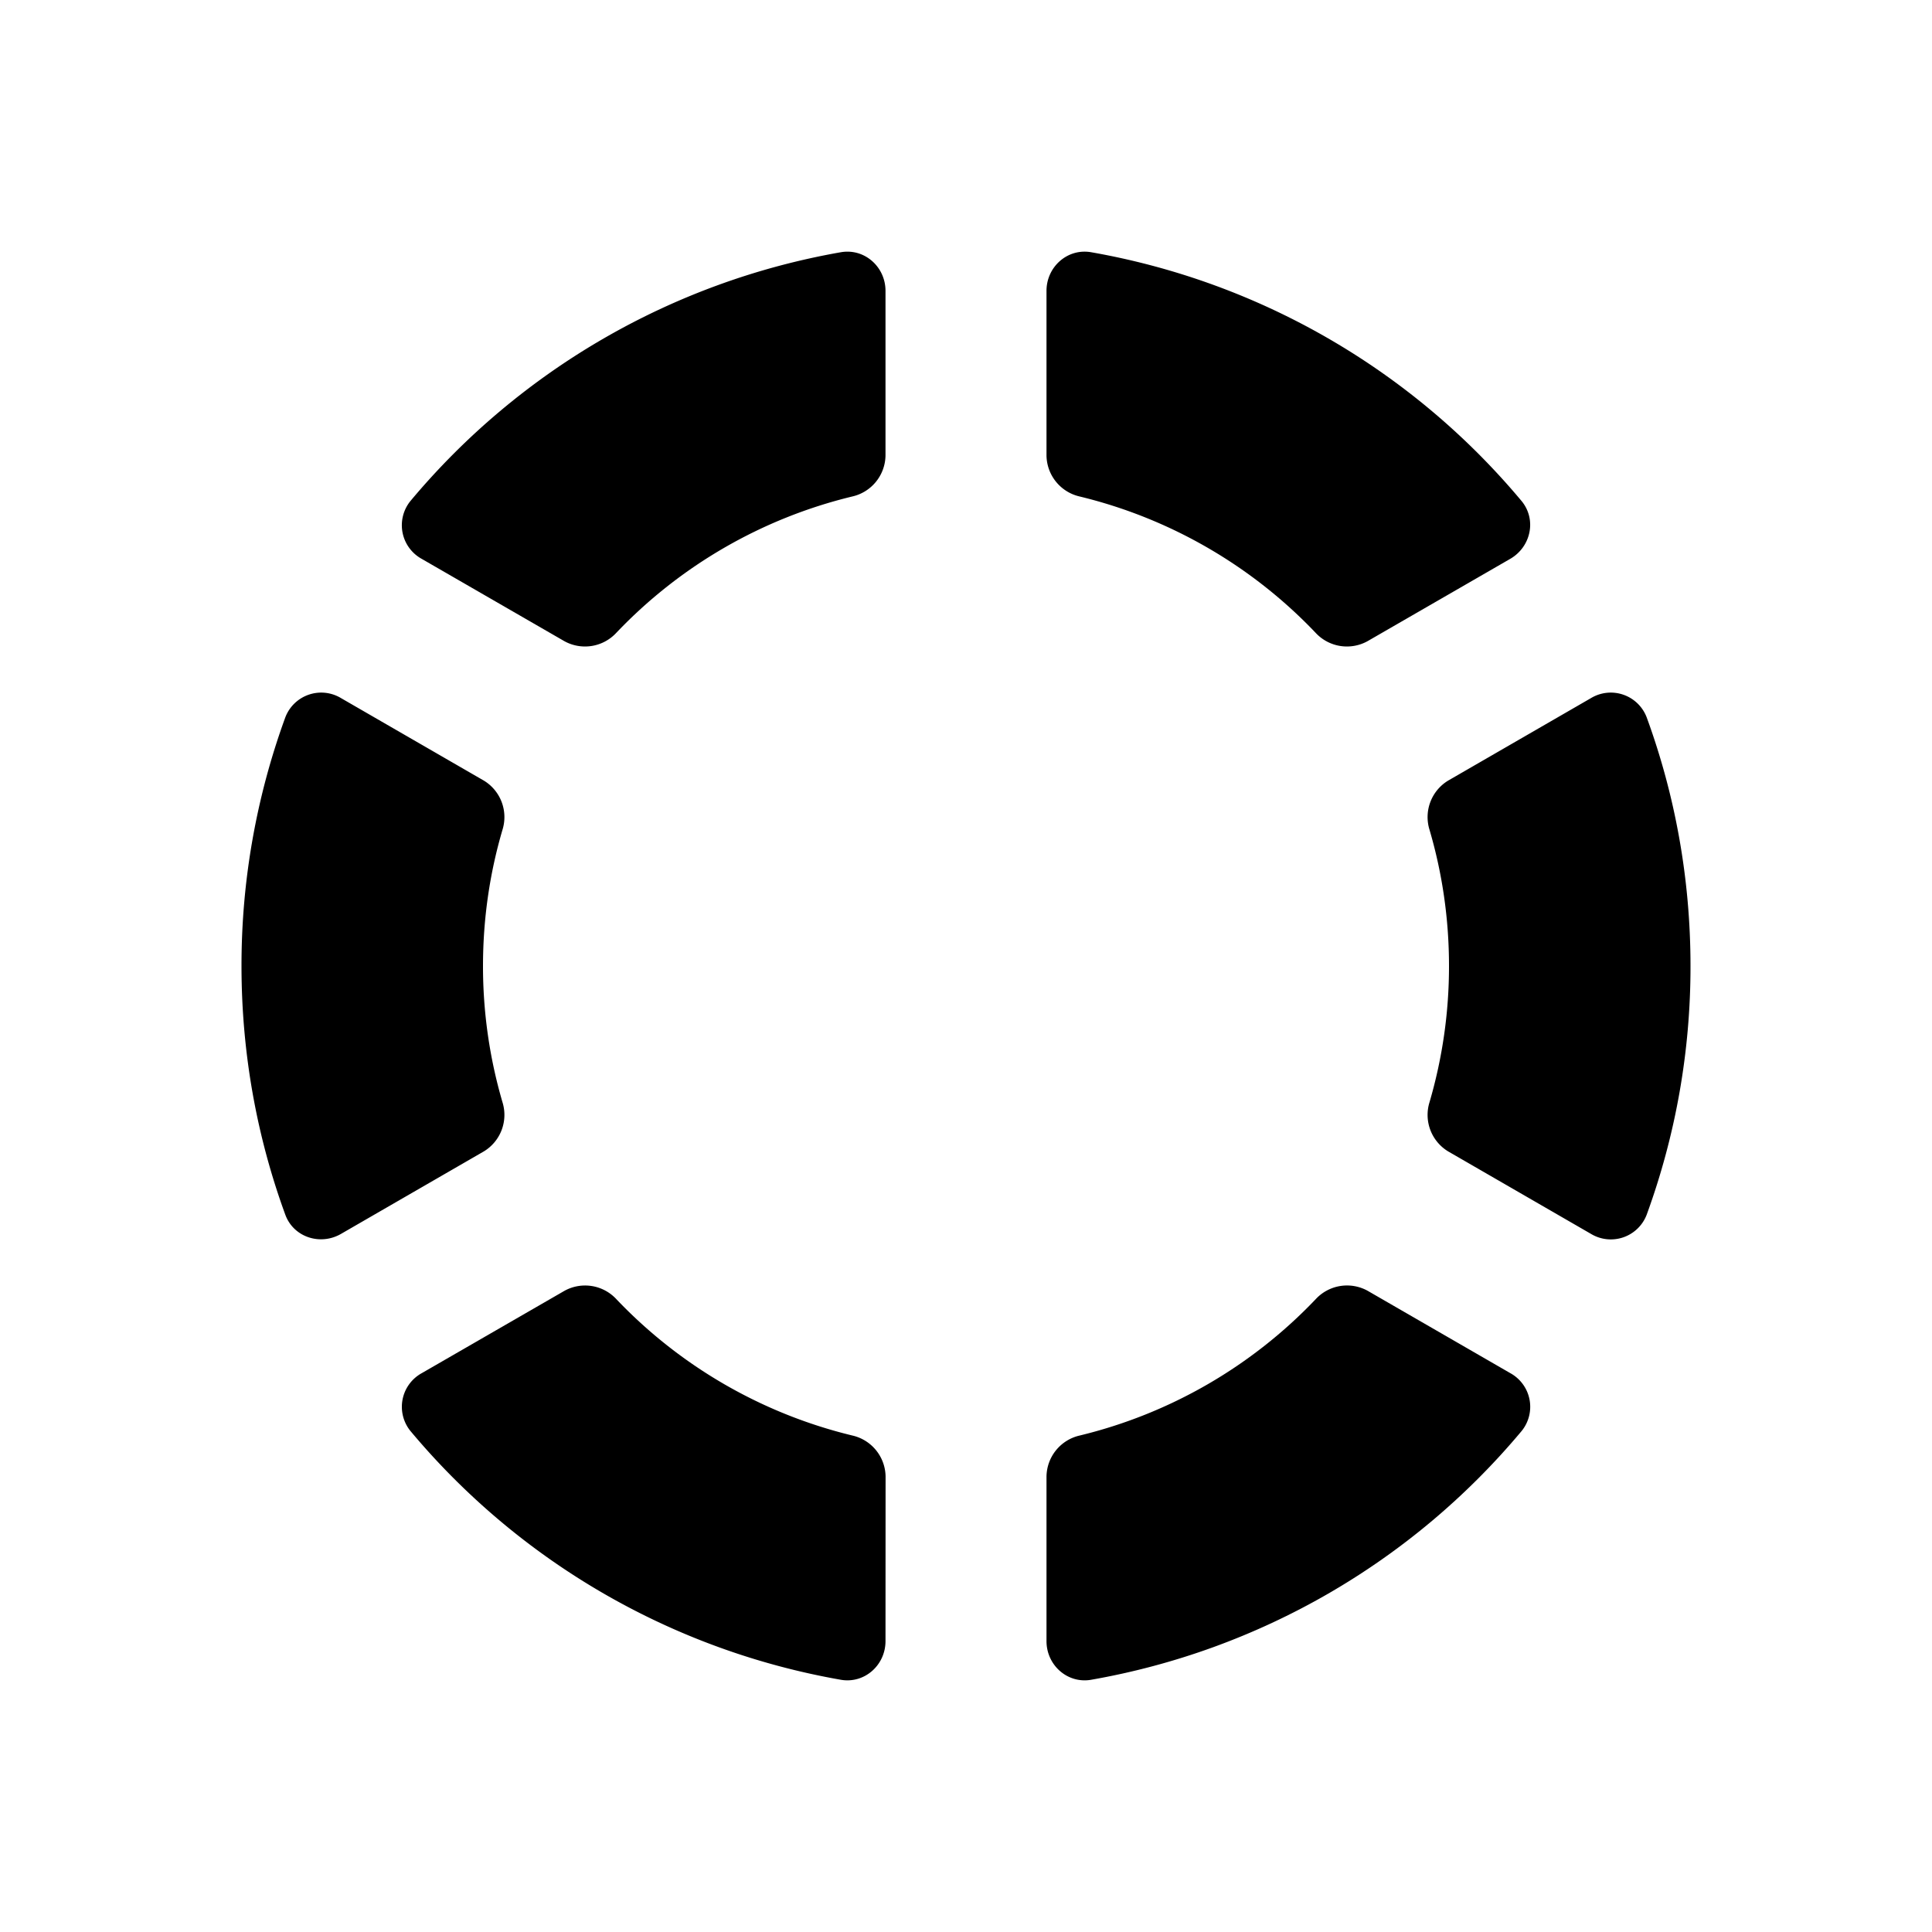 <?xml version="1.0" encoding="iso-8859-1"?>
<!-- Generator: www.svgicons.com -->
<svg xmlns="http://www.w3.org/2000/svg" width="800" height="800" viewBox="0 0 24 24">
<path fill="currentColor" d="M4.236 8.672a.477.477 0 0 0-.692.24A8.983 8.983 0 0 0 3 12c0 1.085.192 2.126.544 3.089c.102.28.434.388.692.239l1.773-1.024a.53.53 0 0 0 .233-.612A6.002 6.002 0 0 1 6 12c0-.588.084-1.155.242-1.692a.53.53 0 0 0-.233-.612zm.864-2.45a.477.477 0 0 0 .138.72l1.773 1.023a.53.53 0 0 0 .646-.105a5.994 5.994 0 0 1 2.928-1.692A.53.53 0 0 0 11 5.66V3.613c0-.298-.26-.53-.553-.48A8.991 8.991 0 0 0 5.1 6.222m11.89 9.813a.53.53 0 0 0-.647.105a5.994 5.994 0 0 1-2.928 1.692a.53.53 0 0 0-.415.508v2.047c0 .298.26.53.553.48a8.99 8.99 0 0 0 5.348-3.089a.477.477 0 0 0-.139-.72zm3.466-.946a.477.477 0 0 1-.692.239l-1.773-1.024a.53.53 0 0 1-.233-.612A6.002 6.002 0 0 0 18 12c0-.588-.084-1.155-.242-1.692a.53.53 0 0 1 .233-.612l1.773-1.024a.477.477 0 0 1 .692.24c.352.962.544 2.003.544 3.088a8.984 8.984 0 0 1-.544 3.089M11 20.387c0 .298-.26.53-.553.48A8.99 8.99 0 0 1 5.1 17.778a.477.477 0 0 1 .139-.72l1.773-1.023a.53.53 0 0 1 .646.105a5.994 5.994 0 0 0 2.928 1.692a.53.53 0 0 1 .415.508zm2-16.774c0-.298.26-.53.553-.48A8.99 8.99 0 0 1 18.9 6.222c.191.229.12.57-.139.72l-1.773 1.023a.53.53 0 0 1-.646-.105a5.994 5.994 0 0 0-2.928-1.692A.53.53 0 0 1 13 5.66z"/>
</svg>